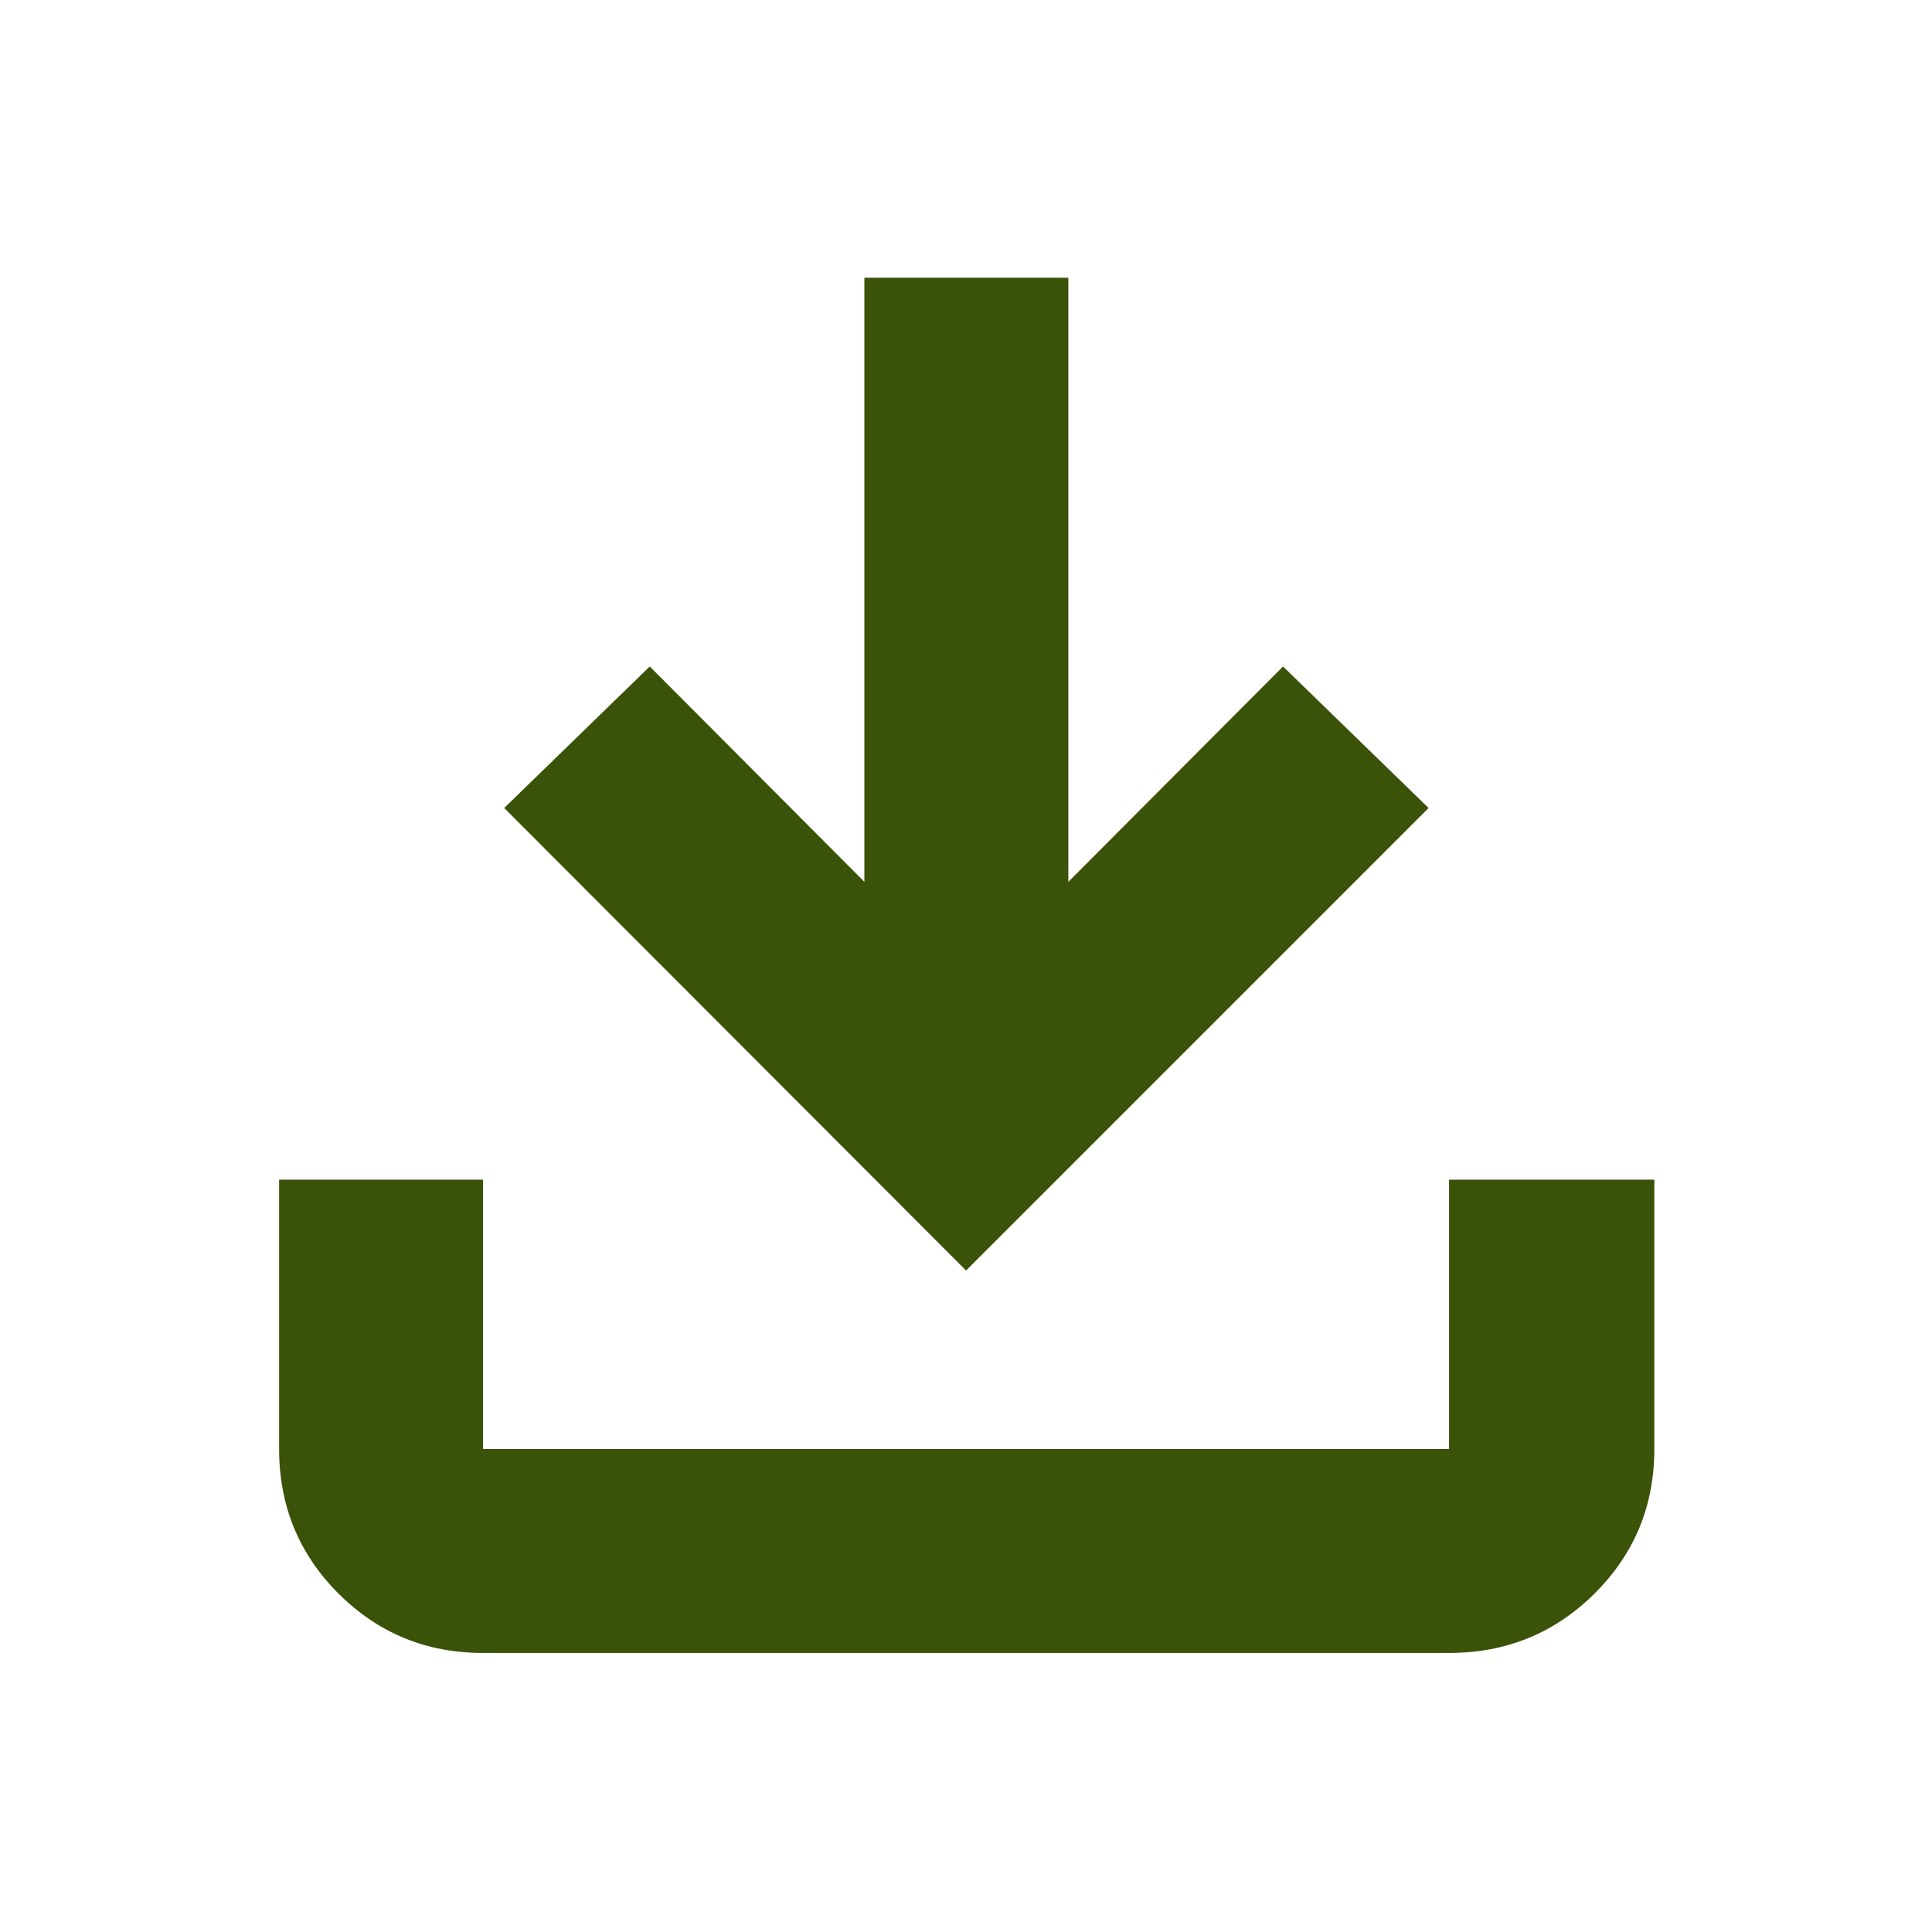 <svg width="32" height="32" viewBox="0 0 32 32" fill="none" xmlns="http://www.w3.org/2000/svg">
<mask id="mask0_43_4198" style="mask-type:alpha" maskUnits="userSpaceOnUse" x="0" y="0" width="32" height="32">
<rect width="32" height="32" fill="#D9D9D9"/>
</mask>
<g mask="url(#mask0_43_4198)">
<path d="M16.001 21.044L8.351 13.383L10.762 11.039L14.317 14.606V4.6H17.695V14.606L21.251 11.039L23.662 13.383L16.001 21.044ZM8.001 27.378C7.06 27.378 6.262 27.05 5.606 26.394C4.951 25.739 4.623 24.941 4.623 24V19.539H8.001V24H24.001V19.539H27.401V24C27.401 24.94 27.071 25.738 26.411 26.394C25.751 27.05 24.947 27.378 24.001 27.378H8.001Z" fill="#3B5209"/>
</g>
</svg>
